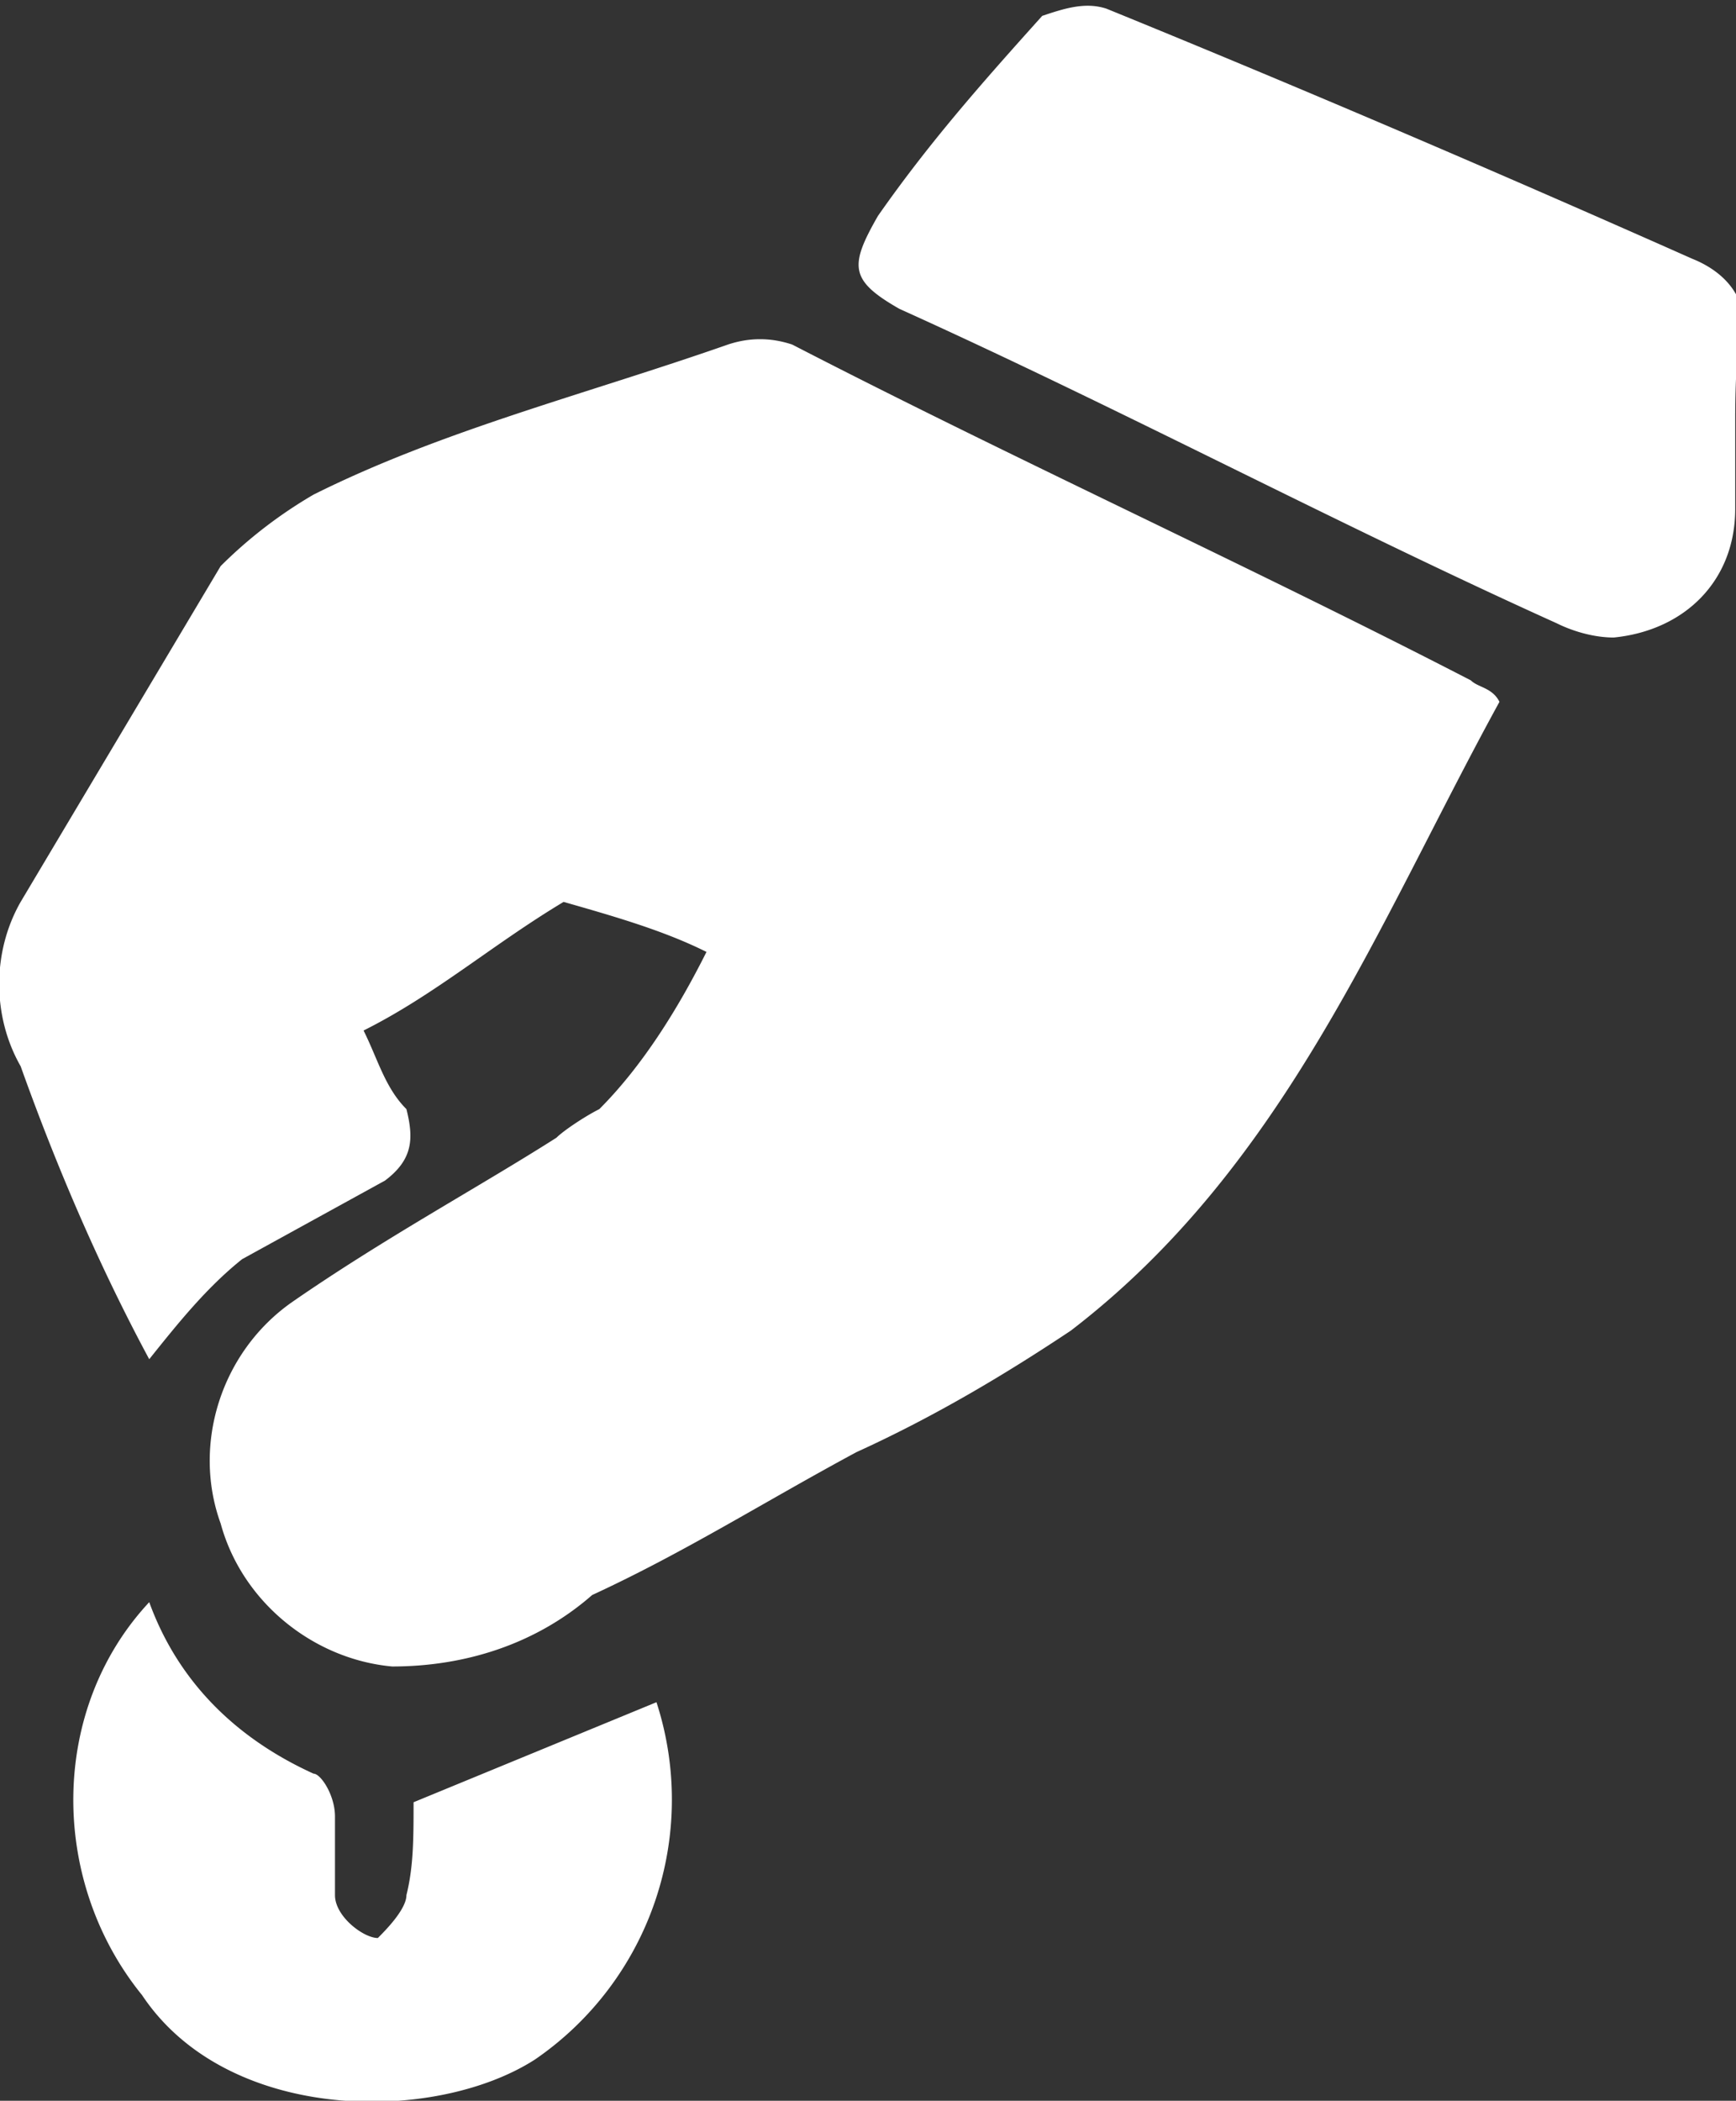 <svg xmlns="http://www.w3.org/2000/svg" viewBox="0 0 24.3 29.4" fill="#fff" xmlns:v="https://vecta.io/nano"><rect x="0" y="0" width="24.3" height="29.4" fill="#333333" stroke="none"/><path d="M9.889 13.322c-.6-.3-1.3-.5-2-.7-1 .6-1.8 1.3-2.8 1.8.2.4.3.8.6 1.1.1.4.1.7-.3 1l-2 1.1c-.5.4-.9.9-1.3 1.4-.7-1.3-1.3-2.7-1.8-4.1-.4-.7-.4-1.6 0-2.3l2.8-4.7a6.42 6.42 0 0 1 1.3-1c1.8-.9 3.8-1.4 5.8-2.1.3-.1.6-.1.9 0 3.1 1.6 6.4 3.1 9.5 4.7.1.1.3.1.4.3-1.7 3.1-3 6.5-6 8.8-.9.6-1.9 1.2-3 1.7-1.3.7-2.4 1.4-3.7 2-.8.7-1.8 1-2.8 1-1.1-.1-2.1-.9-2.4-2-.4-1.1 0-2.4 1-3.1 1.3-.9 2.6-1.6 3.7-2.3.1-.1.4-.3.6-.4.6-.6 1.1-1.4 1.5-2.2zm14.4-7.5v1.3c0 1-.7 1.7-1.7 1.8-.3 0-.6-.1-.8-.2-3.1-1.4-6.1-3-9.2-4.4-.7-.4-.7-.6-.3-1.3.7-1 1.4-1.8 2.3-2.8.3-.1.6-.2.9-.1 2.7 1.1 5.5 2.3 8.2 3.5.5.2.8.6.7 1.1-.1 0-.1 1.1-.1 1.1zm-18.5 19.4l3.4-1.4a4.41 4.41 0 0 1-1.7 5c-1.4.9-4.3.9-5.5-.9-1.3-1.6-1.3-4 .1-5.5.4 1.1 1.2 1.9 2.3 2.4.1 0 .3.3.3.6v1.1c0 .3.4.6.6.6.1-.1.4-.4.4-.6.1-.4.1-.8.1-1.3z"/></svg>